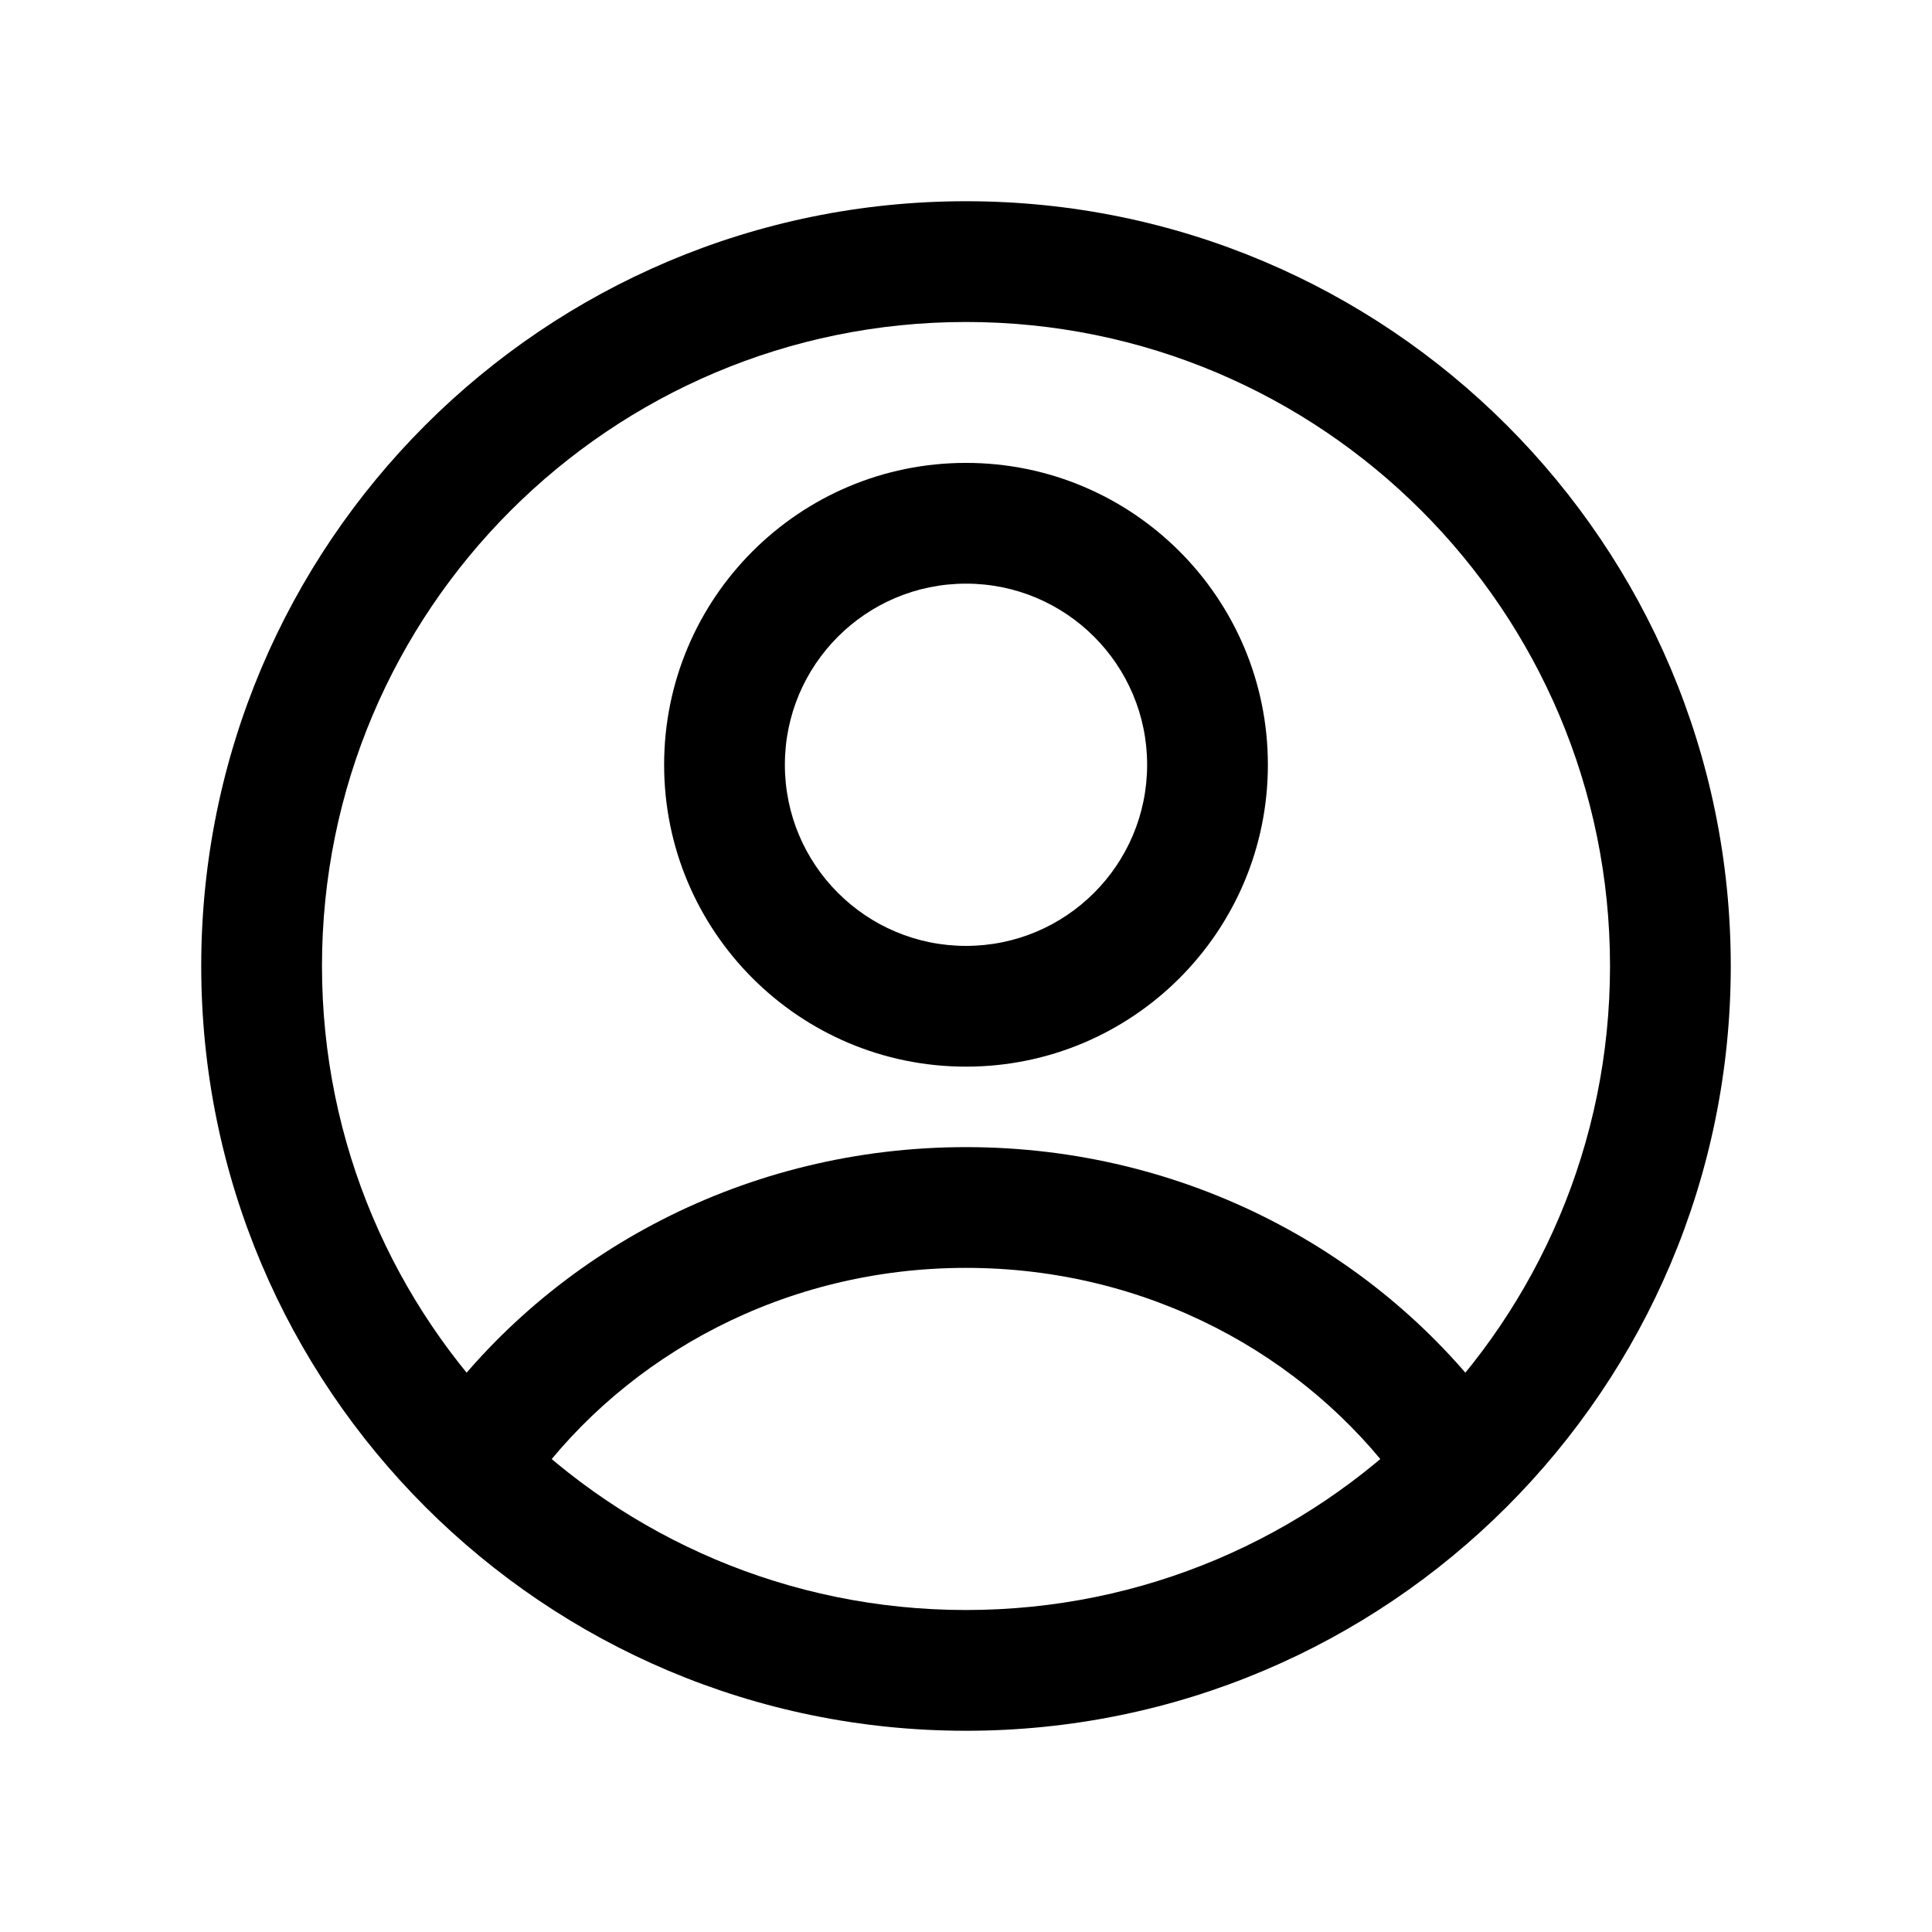 <svg xmlns="http://www.w3.org/2000/svg" viewBox="0 0 32 32">
    <path d="M 16 5.333 C 10.109 5.333 5.333 10.109 5.333 16 C 5.333 21.891 10.109 26.667 16 26.667 C 21.891 26.667 26.667 21.891 26.667 16 C 26.667 10.109 21.891 5.333 16 5.333 Z M 3.333 16 C 3.333 9.004 9.004 3.333 16 3.333 C 22.996 3.333 28.667 9.004 28.667 16 C 28.667 22.996 22.996 28.667 16 28.667 C 9.004 28.667 3.333 22.996 3.333 16 Z"
          fill="black"/>
    <path d="M 16 9.667 C 14.343 9.667 13 11.01 13 12.667 C 13 14.324 14.343 15.667 16 15.667 C 17.657 15.667 19 14.324 19 12.667 C 19 11.01 17.657 9.667 16 9.667 Z M 11 12.667 C 11 9.905 13.239 7.667 16 7.667 C 18.761 7.667 21 9.905 21 12.667 C 21 15.428 18.761 17.667 16 17.667 C 13.239 17.667 11 15.428 11 12.667 Z M 16 21 C 13.012 21 10.387 22.427 8.808 24.589 C 8.483 25.036 7.857 25.133 7.411 24.808 C 6.964 24.483 6.867 23.857 7.192 23.411 C 9.143 20.737 12.367 19 16 19 C 19.633 19 22.857 20.737 24.808 23.411 C 25.133 23.857 25.036 24.483 24.589 24.808 C 24.143 25.133 23.517 25.036 23.192 24.589 C 21.615 22.427 18.988 21 16 21 Z"
          fill="black"/>
</svg>
